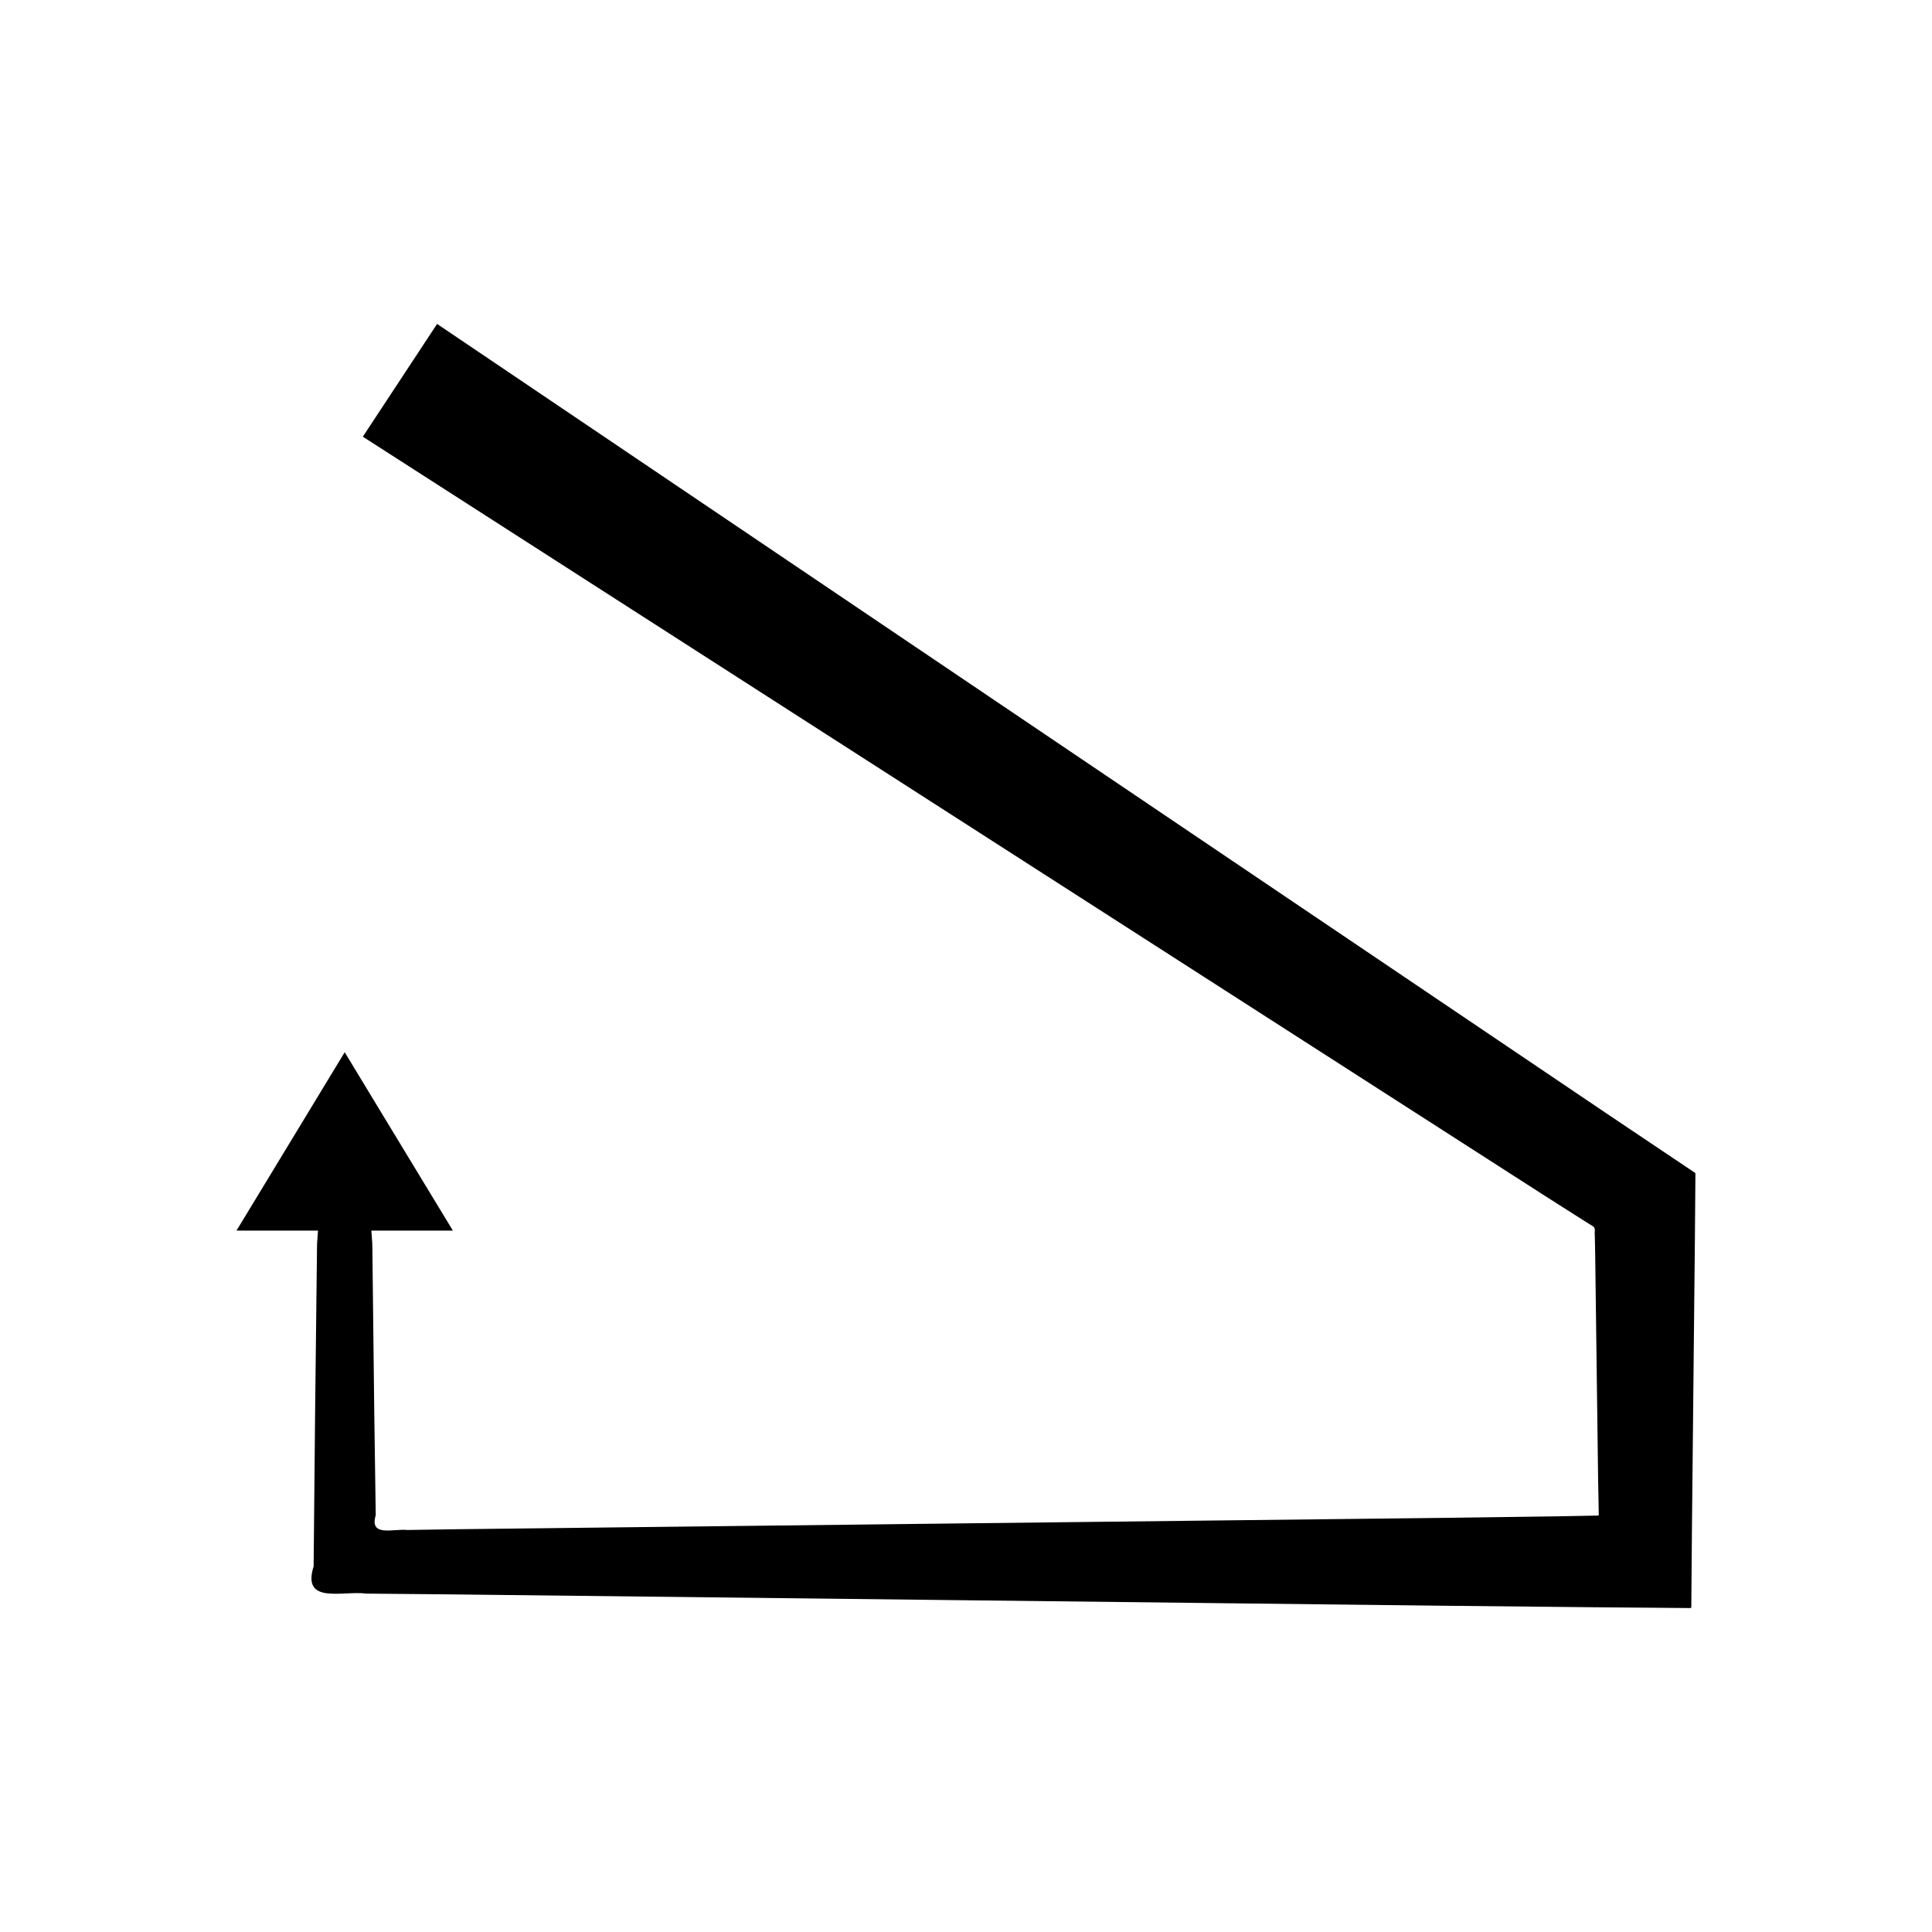 <?xml version="1.0" encoding="UTF-8"?>
<!-- Uploaded to: ICON Repo, www.svgrepo.com, Generator: ICON Repo Mixer Tools -->
<svg fill="#000000" width="800px" height="800px" version="1.1" viewBox="144 144 512 512" xmlns="http://www.w3.org/2000/svg">
 <path d="m235.35 422.85-9.379 15.461-19.301 31.816h21.602l-0.191 2.68-0.047 0.672-0.023 1.148-0.023 2.098-0.098 8.398-0.387 33.594-0.387 40.371c-3.215 10.27 7.769 6.371 14.023 7.238l21.273 0.191 135.32 1.543 130.16 1.492 39.047 0.391 23.648 0.195 1.484 0.012c0.289-0.203 0.086-0.895 0.152-1.32l0.023-2.926 0.047-5.859 0.098-11.762 0.777-76.09 0.098-12.086 0.035-4.547c-0.027-0.238 0.066-0.539-0.059-0.723l-0.625-0.418-5.004-3.356-18.383-12.34-28.129-18.988-56.258-37.98-225.01-151.91-19.68 29.883 228.45 146.71 57.113 36.68 28.555 18.34 9.961 6.324 2.082 1.312c0.578 0.504 0.188 1.527 0.328 2.269l0.098 4.879 0.777 59.652 0.098 5.207 0.047 2.621 0.023 1.316c-0.023 0.191 0.07 0.5-0.051 0.598l-0.637 0.012-10.285 0.195-28.824 0.391-130.16 1.492-133.43 1.543-12.32 0.191c-3.668-0.41-10.172 1.984-8.402-3.93l-0.387-26.816-0.387-33.594-0.098-8.398-0.023-2.098-0.023-1.148-0.047-0.672-0.191-2.68h21.602l-19.301-31.816z"/>
</svg>